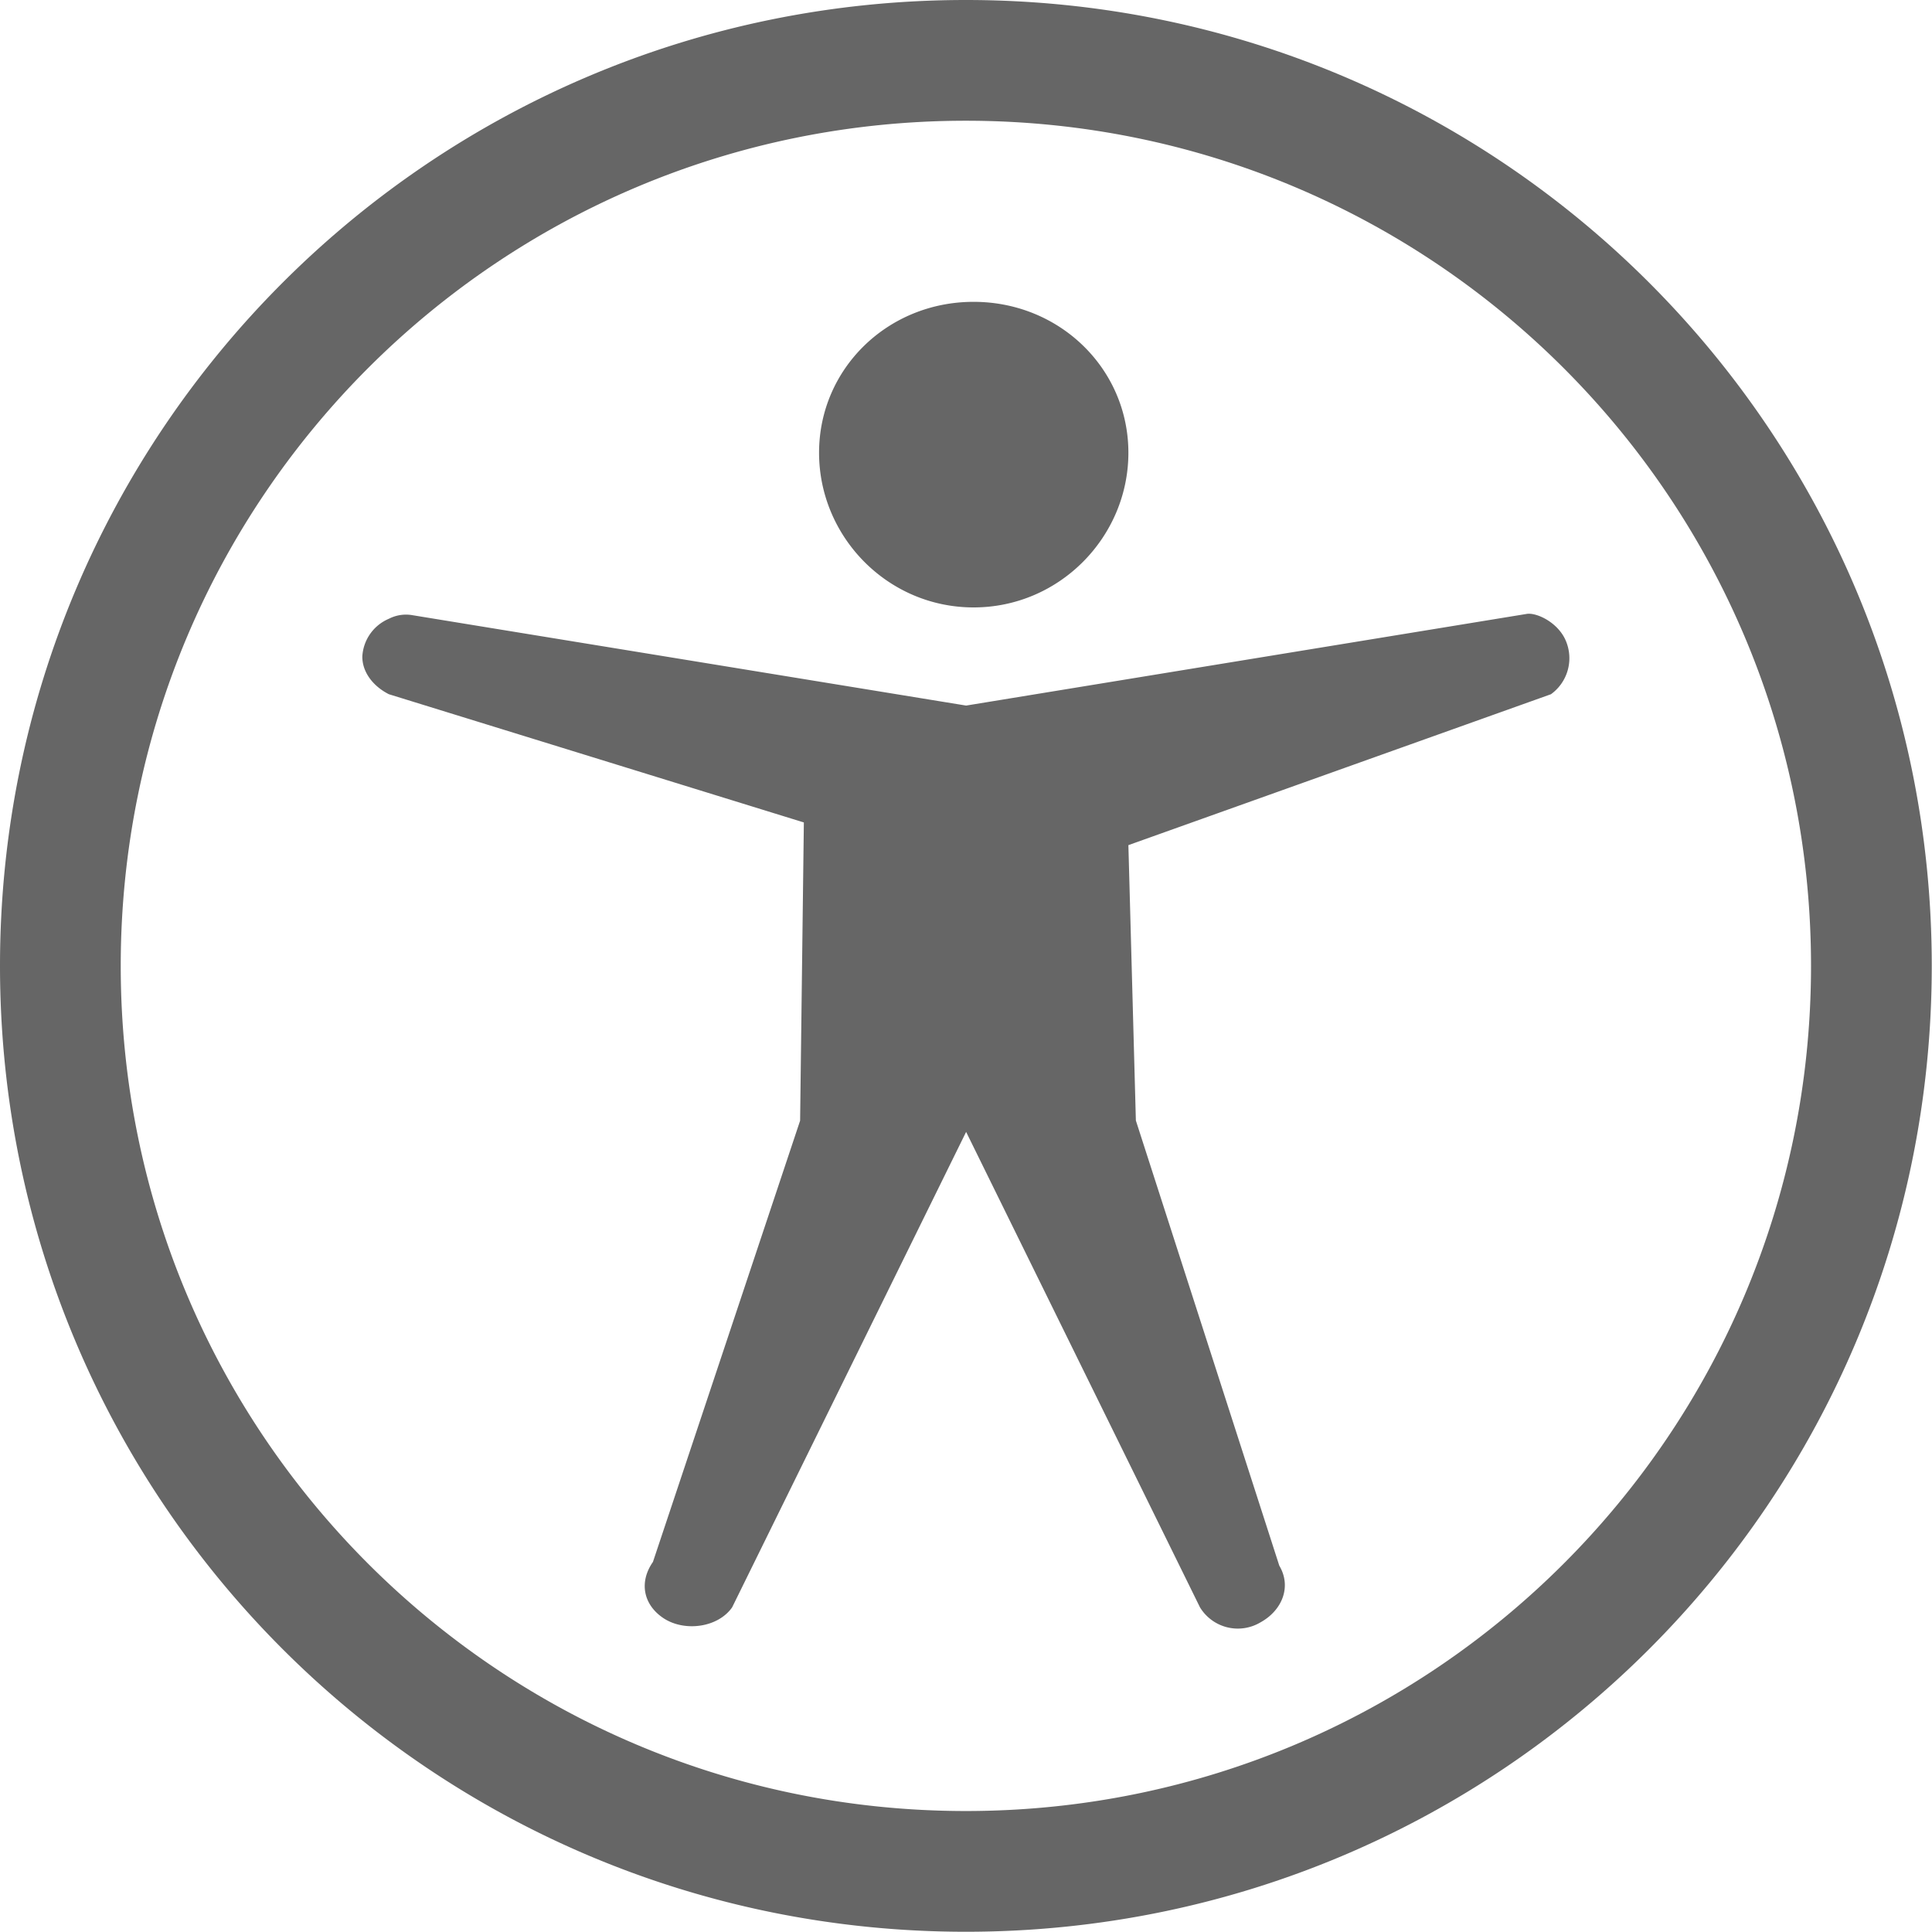 <?xml version="1.0" encoding="UTF-8" standalone="no"?>
<svg
   xmlns:dc="http://purl.org/dc/elements/1.1/"
   xmlns:cc="http://creativecommons.org/ns#"
   xmlns:rdf="http://www.w3.org/1999/02/22-rdf-syntax-ns#"
   xmlns:svg="http://www.w3.org/2000/svg"
   xmlns="http://www.w3.org/2000/svg"
   height="16"
   width="16.002"
   id="svg2"
   version="1.1">
  <defs
     id="defs10" />
  <g
     transform="translate(-812 -464)"
     id="g4">
    <path
       color="#bebebe"
       d="M820 464c-4.424 0-8 3.576-8 8 0 4.424 3.576 8 8 8 4.424 0 8-3.576 8-8 0-4.424-3.576-8-8-8zm0 1c3.87 0 7 3.13 7 7s-3.13 7-7 7-7-3.13-7-7 3.13-7 7-7zm.064 1.5c-.713 0-1.28.555-1.28 1.25s.567 1.281 1.28 1.281c.713 0 1.282-.586 1.282-1.281s-.569-1.25-1.282-1.25zm-4.656 2.594a.31.31 0 0 0-.187.031.361.361 0 0 0-.22.312c-.001.135.095.25.22.313l3.437 1.062-.031 2.47-1.219 3.655c-.117.167-.081.358.094.47.175.11.446.072.562-.094l1.938-3.938 1.937 3.938a.367.367 0 0 0 .5.125c.182-.1.26-.297.157-.47l-1.188-3.687-.062-2.281 3.5-1.25a.368.368 0 0 0 .125-.438c-.061-.152-.236-.237-.321-.228l-4.648.76z"
       fill="#666"
       overflow="visible"
       style="marker:none"
       id="path6" />
  </g>
</svg>
